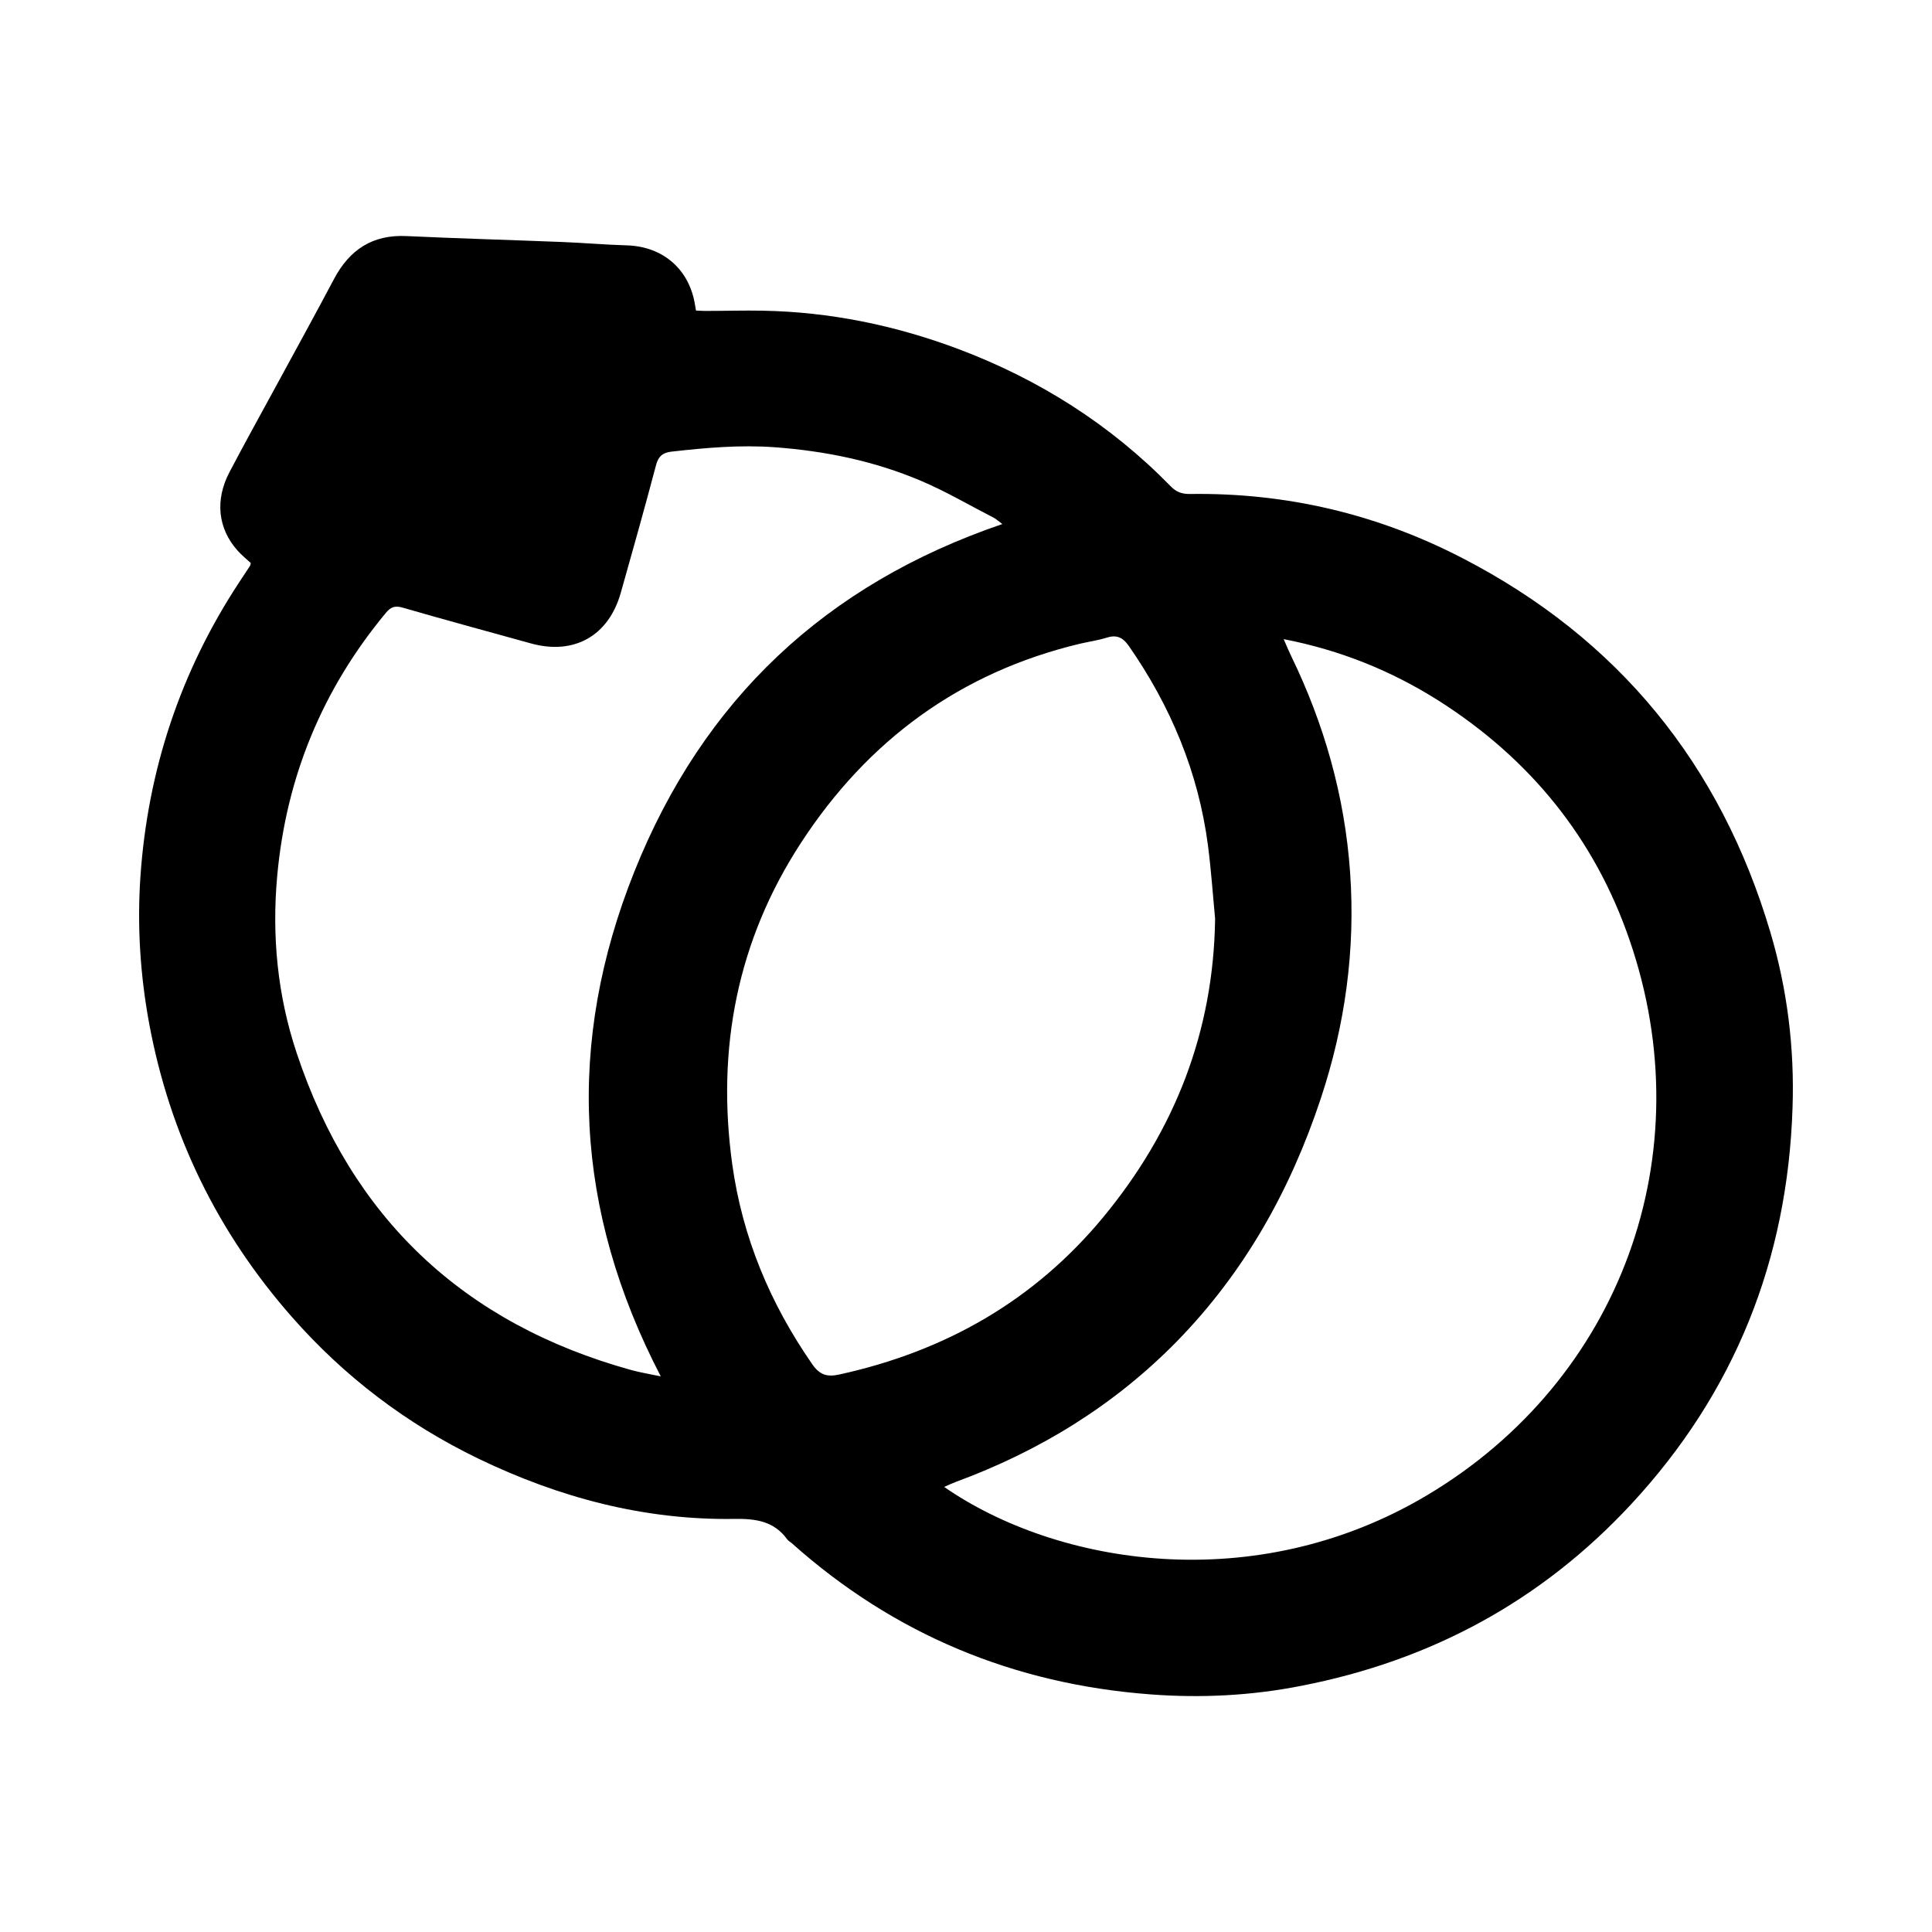 <svg width="16" height="16" viewBox="0 0 16 16" fill="none" xmlns="http://www.w3.org/2000/svg">
<path d="M2.077 4.663C2.04 4.628 1.999 4.596 1.966 4.558C1.805 4.377 1.779 4.142 1.9 3.911C2.024 3.674 2.154 3.441 2.282 3.205C2.444 2.907 2.608 2.609 2.767 2.309C2.895 2.068 3.085 1.942 3.365 1.955C3.794 1.975 4.224 1.987 4.653 2.004C4.833 2.011 5.013 2.027 5.193 2.032C5.494 2.042 5.712 2.233 5.757 2.532C5.759 2.542 5.76 2.552 5.764 2.572C5.79 2.573 5.817 2.575 5.844 2.575C6.001 2.575 6.158 2.57 6.315 2.573C6.873 2.583 7.412 2.694 7.933 2.889C8.603 3.141 9.195 3.515 9.696 4.028C9.741 4.075 9.788 4.091 9.852 4.091C10.649 4.079 11.404 4.256 12.111 4.622C13.402 5.289 14.248 6.328 14.661 7.719C14.802 8.194 14.862 8.681 14.845 9.175C14.804 10.433 14.367 11.532 13.508 12.458C12.763 13.26 11.85 13.752 10.778 13.961C10.364 14.043 9.945 14.064 9.526 14.032C8.398 13.947 7.403 13.536 6.556 12.779C6.544 12.769 6.529 12.761 6.52 12.749C6.41 12.597 6.259 12.576 6.081 12.579C5.335 12.59 4.632 12.403 3.962 12.08C3.368 11.793 2.852 11.401 2.417 10.906C1.802 10.206 1.407 9.398 1.236 8.48C1.161 8.075 1.135 7.667 1.163 7.258C1.224 6.377 1.494 5.562 1.981 4.822C2.011 4.777 2.041 4.732 2.07 4.687C2.074 4.68 2.074 4.672 2.077 4.663H2.077ZM10.631 5.293C10.656 5.351 10.672 5.39 10.691 5.429C10.967 5.996 11.137 6.595 11.181 7.225C11.226 7.865 11.14 8.491 10.937 9.101C10.686 9.857 10.306 10.536 9.747 11.108C9.227 11.639 8.608 12.018 7.912 12.274C7.883 12.285 7.854 12.299 7.819 12.314C8.748 12.958 10.387 13.236 11.82 12.382C13.423 11.426 14.107 9.558 13.495 7.784C13.205 6.939 12.667 6.281 11.913 5.802C11.524 5.556 11.103 5.385 10.631 5.293H10.631ZM5.473 11.4C4.757 10.024 4.686 8.635 5.254 7.217C5.823 5.795 6.837 4.839 8.301 4.34C8.267 4.315 8.251 4.299 8.232 4.289C8.031 4.186 7.835 4.07 7.627 3.982C7.241 3.818 6.836 3.735 6.417 3.704C6.129 3.683 5.847 3.708 5.563 3.74C5.491 3.748 5.453 3.776 5.433 3.852C5.34 4.204 5.241 4.555 5.142 4.906C5.041 5.267 4.754 5.428 4.395 5.328C4.041 5.23 3.687 5.134 3.334 5.032C3.27 5.013 3.235 5.028 3.196 5.075C2.671 5.707 2.371 6.433 2.296 7.251C2.25 7.751 2.298 8.244 2.457 8.721C2.912 10.088 3.839 10.961 5.227 11.346C5.3 11.366 5.375 11.378 5.474 11.399L5.473 11.4ZM10.063 7.609C10.044 7.407 10.03 7.204 10.004 7.003C9.925 6.397 9.696 5.849 9.348 5.349C9.296 5.275 9.244 5.255 9.161 5.282C9.09 5.304 9.016 5.314 8.944 5.331C7.951 5.568 7.186 6.132 6.634 6.979C6.106 7.788 5.932 8.684 6.064 9.641C6.148 10.246 6.377 10.793 6.724 11.294C6.786 11.385 6.846 11.406 6.951 11.383C7.827 11.191 8.566 10.772 9.14 10.076C9.73 9.36 10.05 8.544 10.063 7.609V7.609Z" fill="black"/>
</svg>
